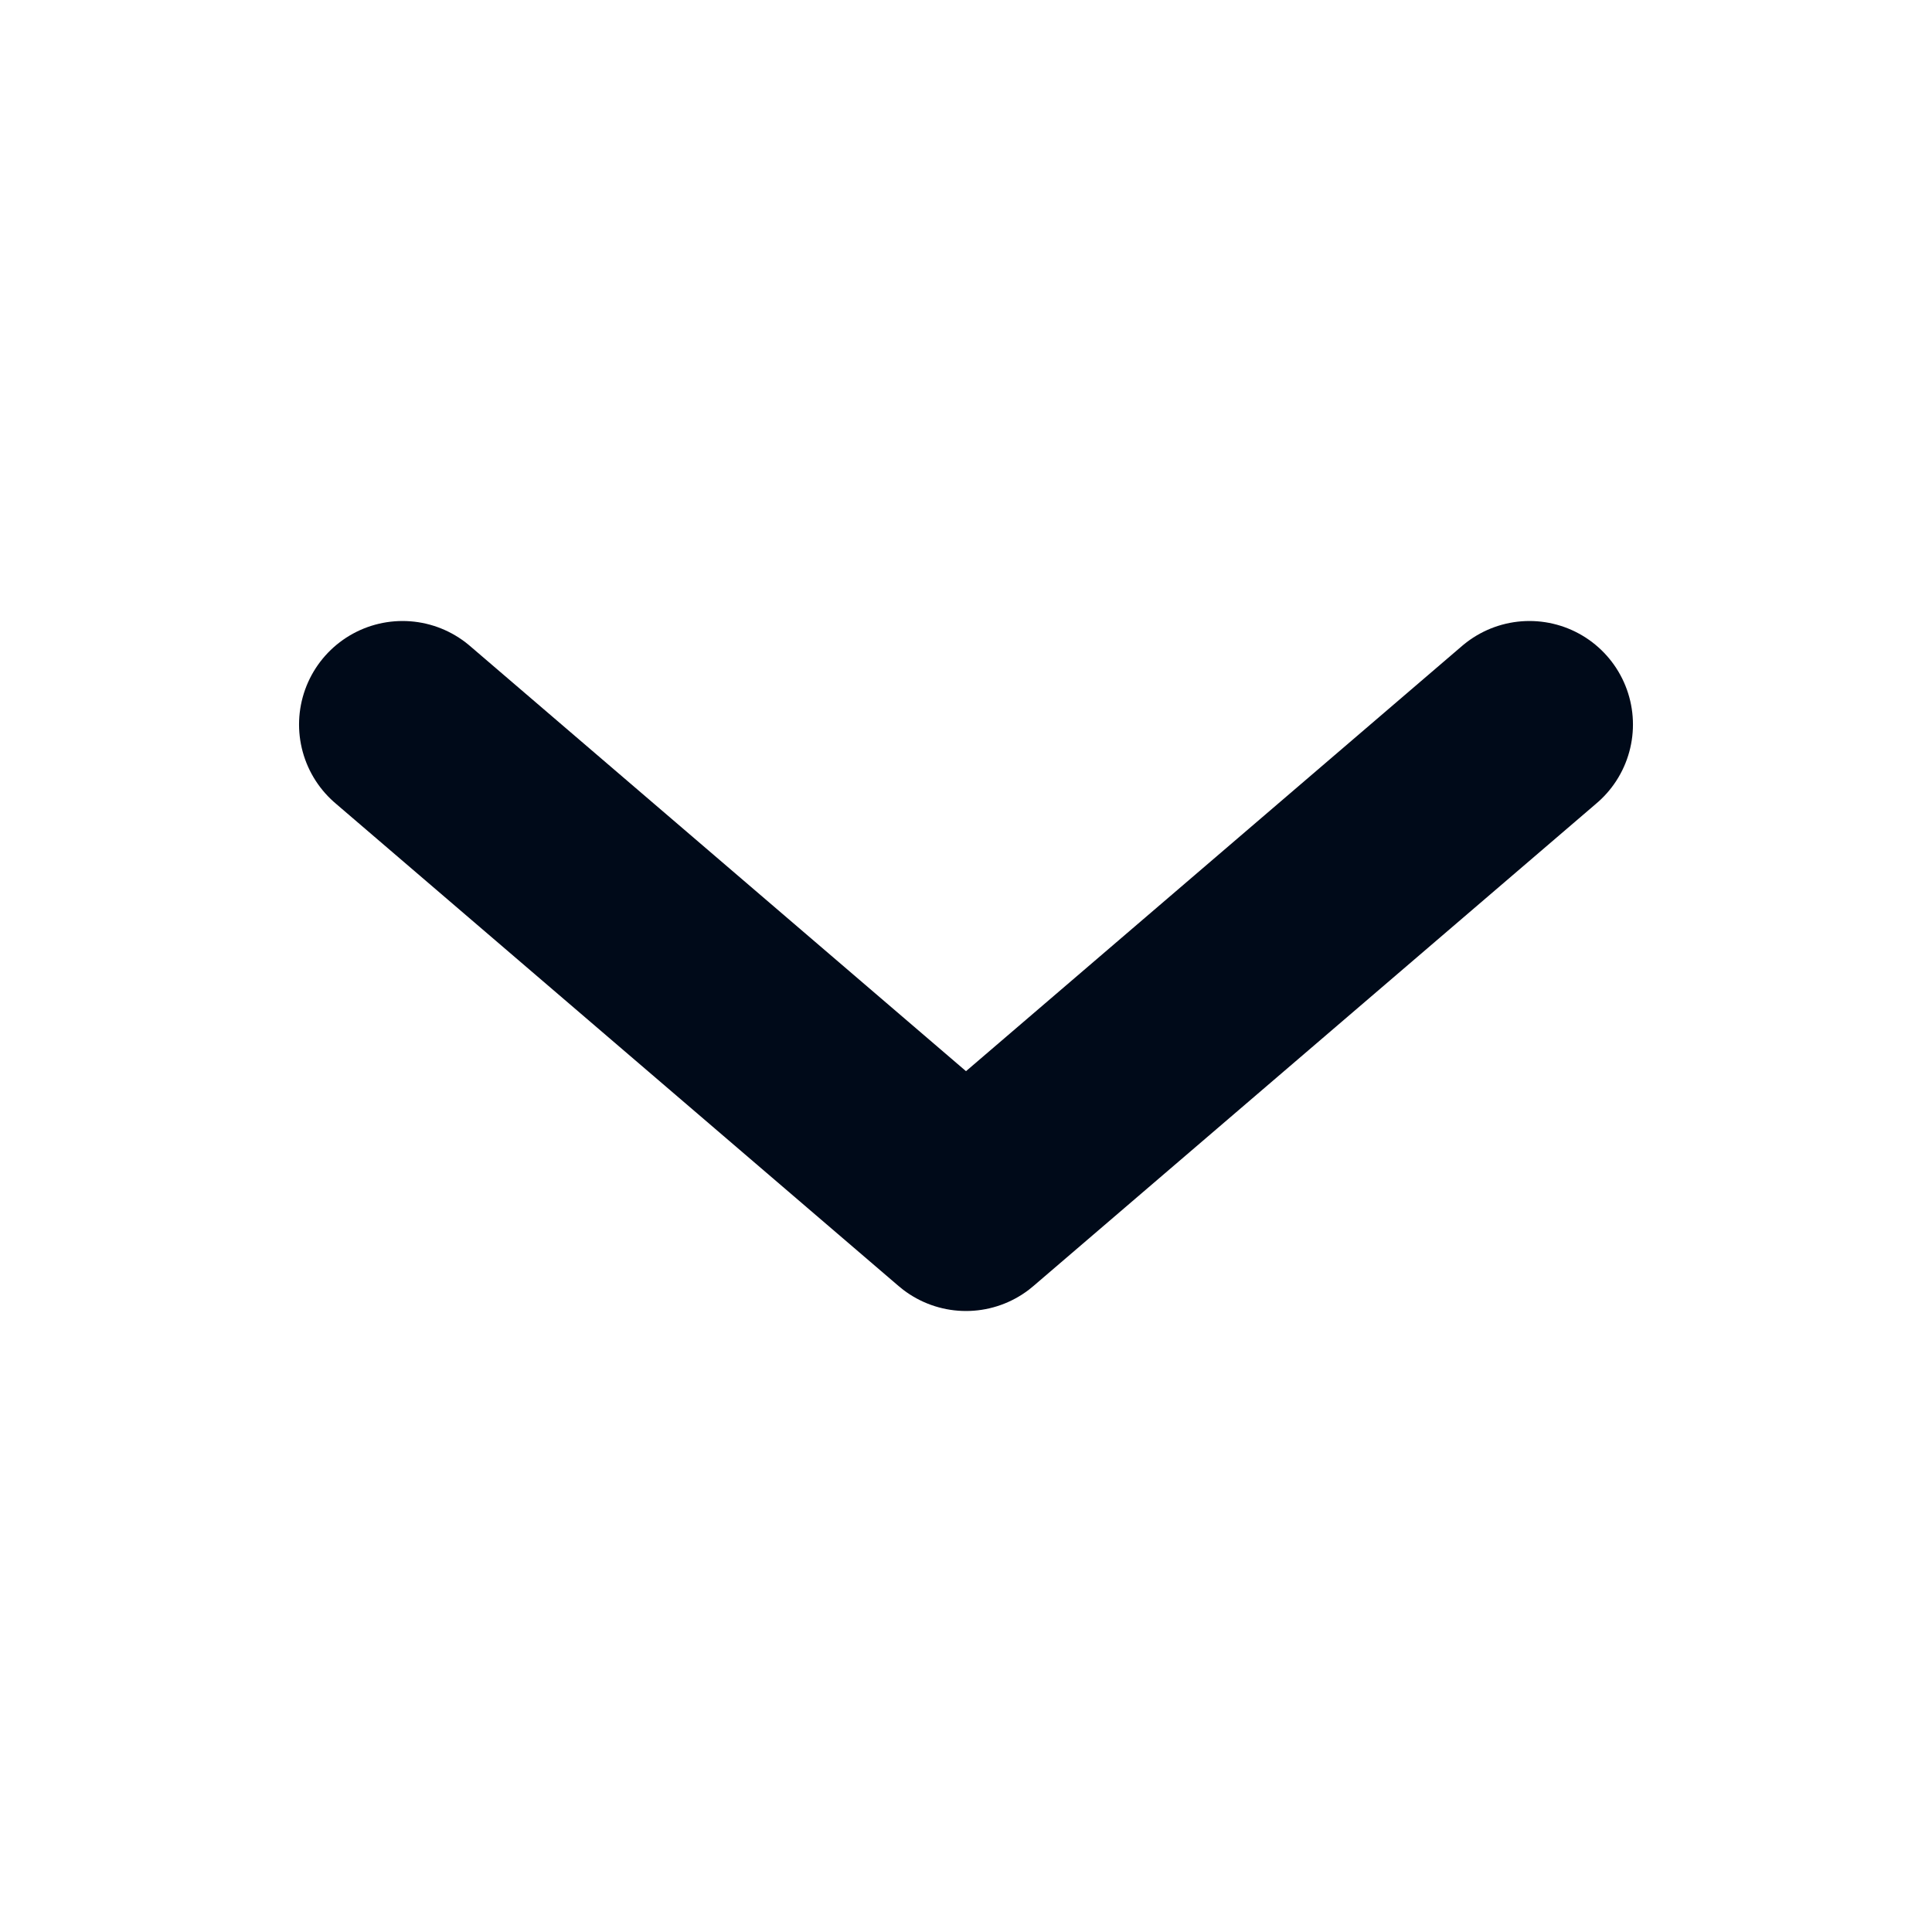 <svg width="14" height="14" viewBox="0 0 14 14" fill="none" xmlns="http://www.w3.org/2000/svg">
<path d="M11.083 5.25L7 8.75L2.917 5.25" stroke="#000A19" stroke-width="1.5" stroke-linecap="round" stroke-linejoin="round"/>
</svg>
